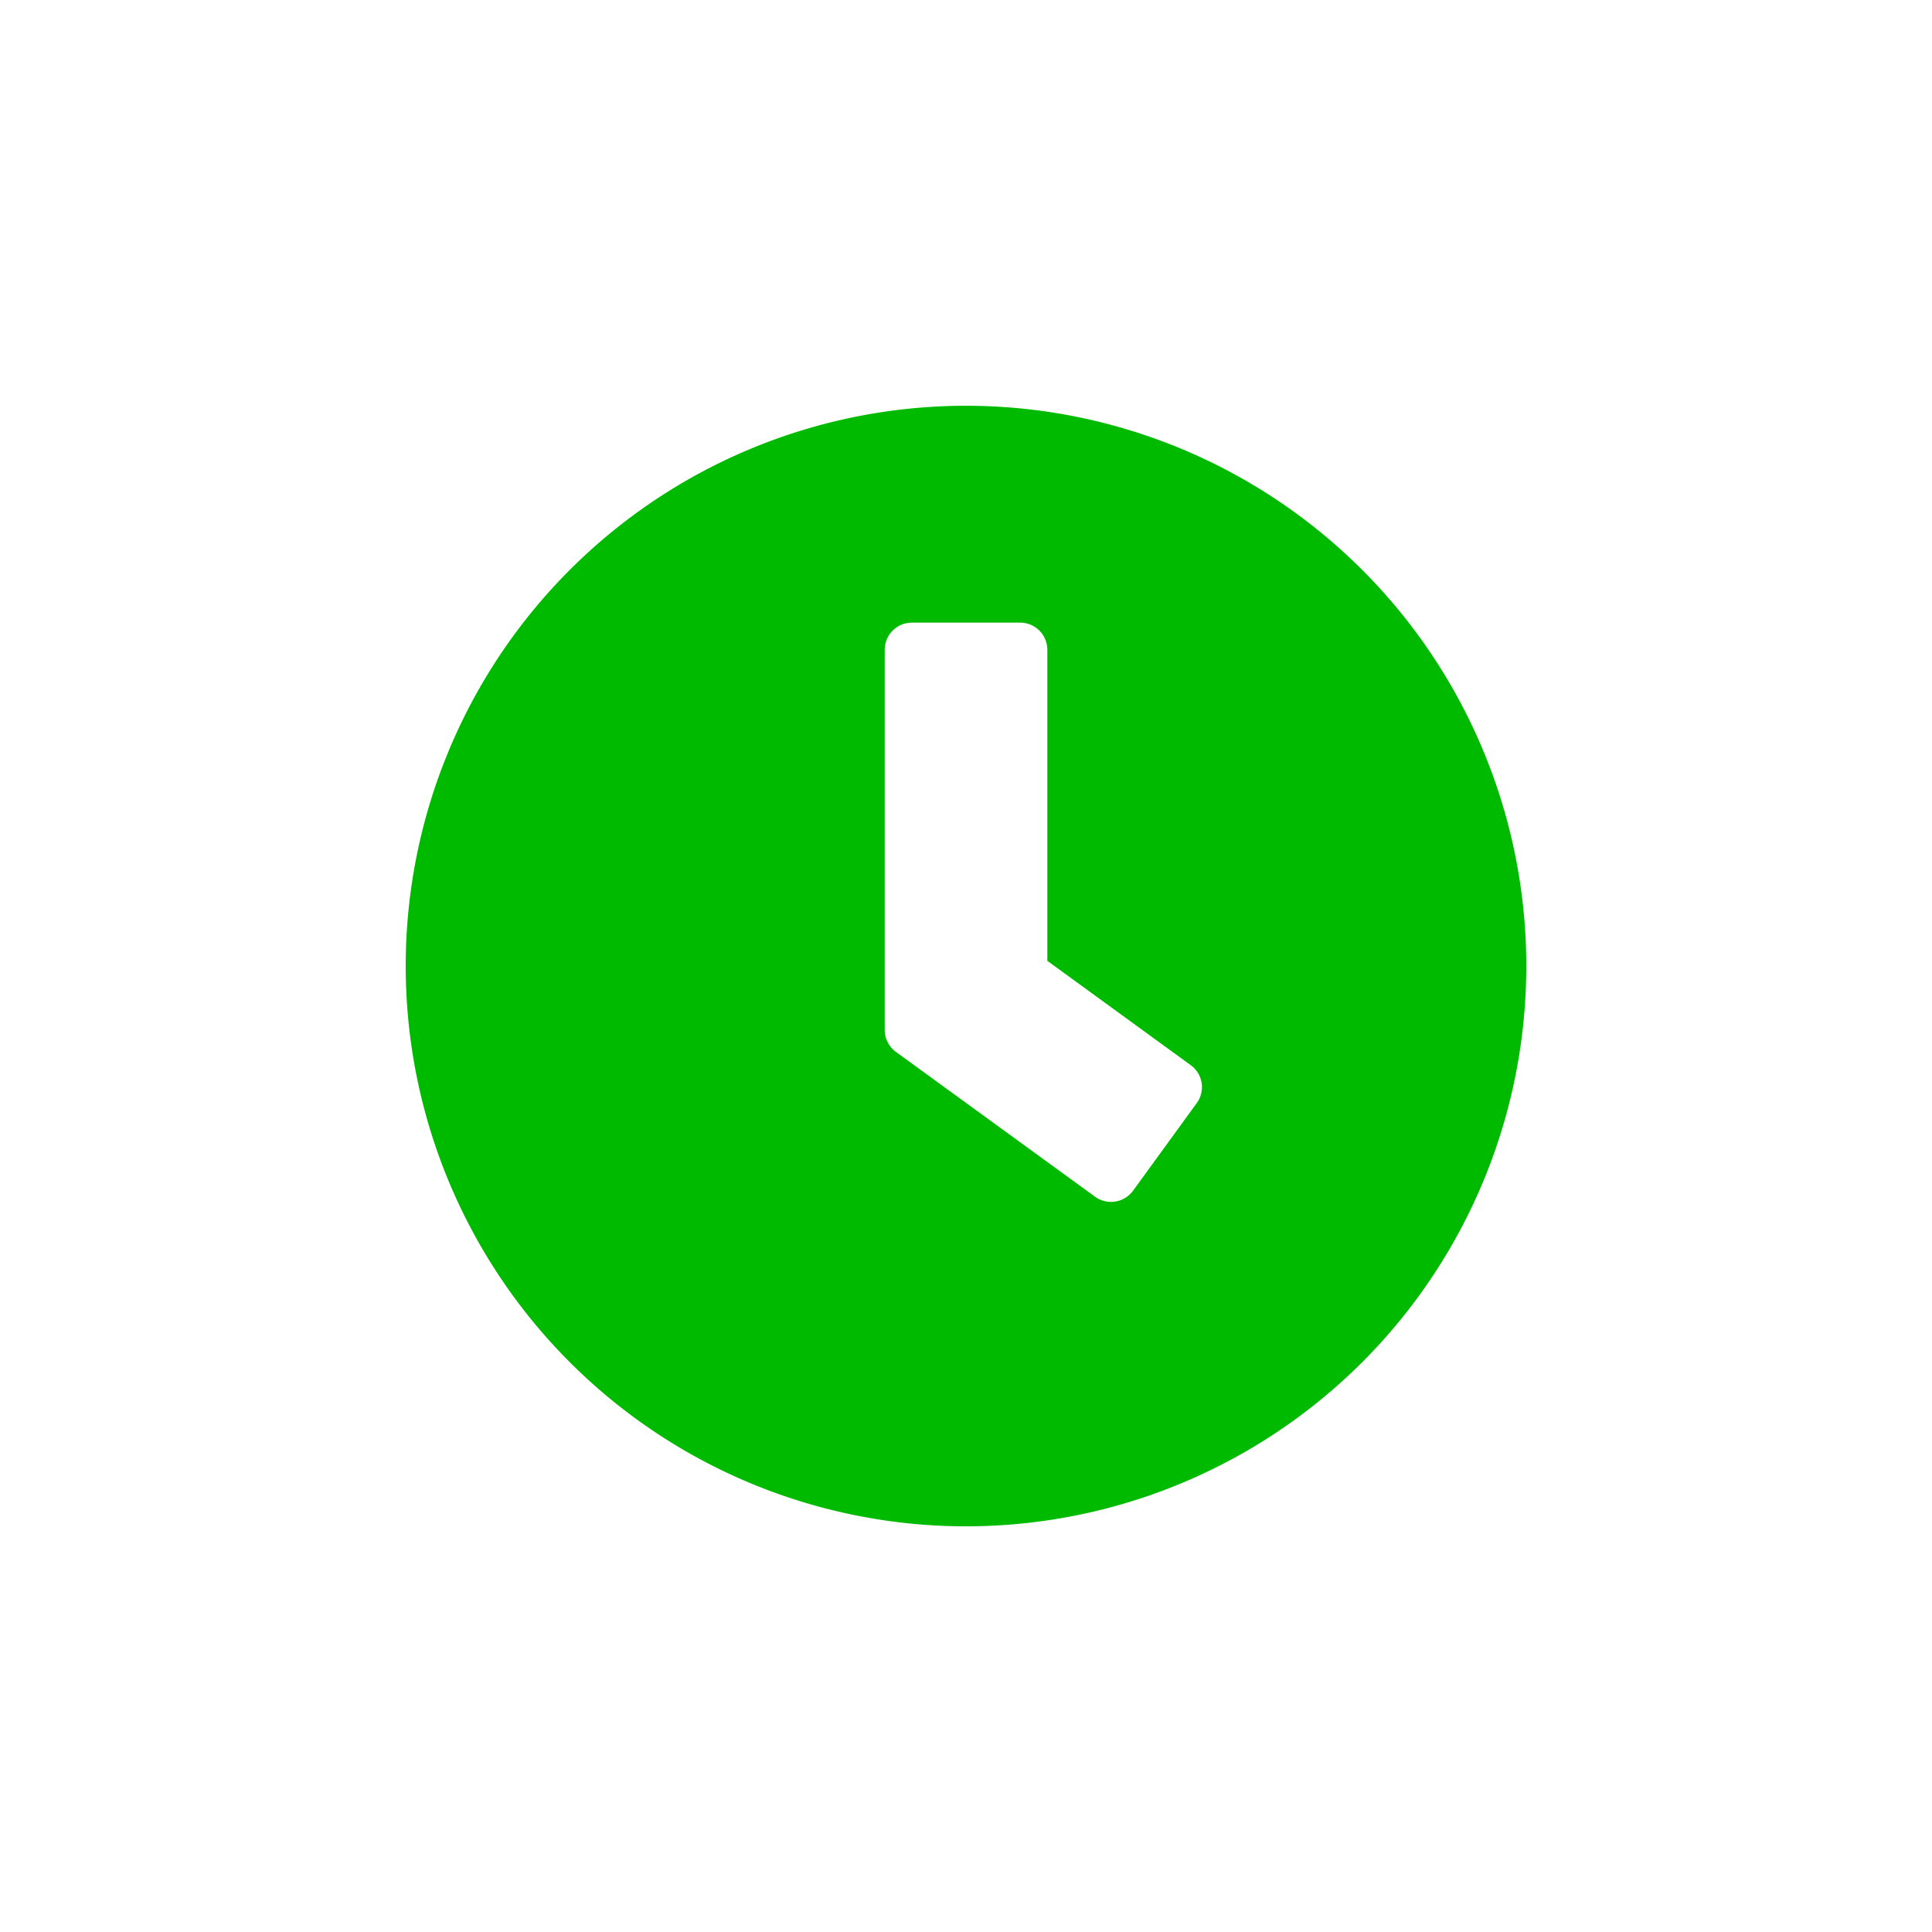 <svg xmlns="http://www.w3.org/2000/svg" xmlns:xlink="http://www.w3.org/1999/xlink" width="40" height="40" viewBox="0 0 40 40">
  <defs>
    <clipPath id="clip-path">
      <rect id="長方形_8780" data-name="長方形 8780" width="40" height="40" transform="translate(116 119)" fill="#fff" stroke="#707070" stroke-width="1"/>
    </clipPath>
    <clipPath id="clip-path-2">
      <rect id="長方形_9303" data-name="長方形 9303" width="28" height="28" transform="translate(36 13)" fill="#00ba00"/>
    </clipPath>
  </defs>
  <g id="マスクグループ_591" data-name="マスクグループ 591" transform="translate(-116 -119)" clip-path="url(#clip-path)">
    <g id="icon_history" transform="translate(122 125)">
      <g id="グループ_21121" data-name="グループ 21121" transform="translate(-36 -13)" clip-path="url(#clip-path-2)">
        <path id="Icon_awesome-clock" data-name="Icon awesome-clock" d="M12.162.563a11.6,11.6,0,1,0,11.6,11.6A11.6,11.6,0,0,0,12.162.563Zm2.671,16.375-4.125-3a.565.565,0,0,1-.229-.454V5.614a.563.563,0,0,1,.561-.561h2.245a.563.563,0,0,1,.561.561v6.441l2.97,2.161a.561.561,0,0,1,.122.786l-1.319,1.815A.565.565,0,0,1,14.833,16.938Z" transform="translate(37.838 14.838)" fill="#00ba00"/>
      </g>
    </g>
  </g>
</svg>
